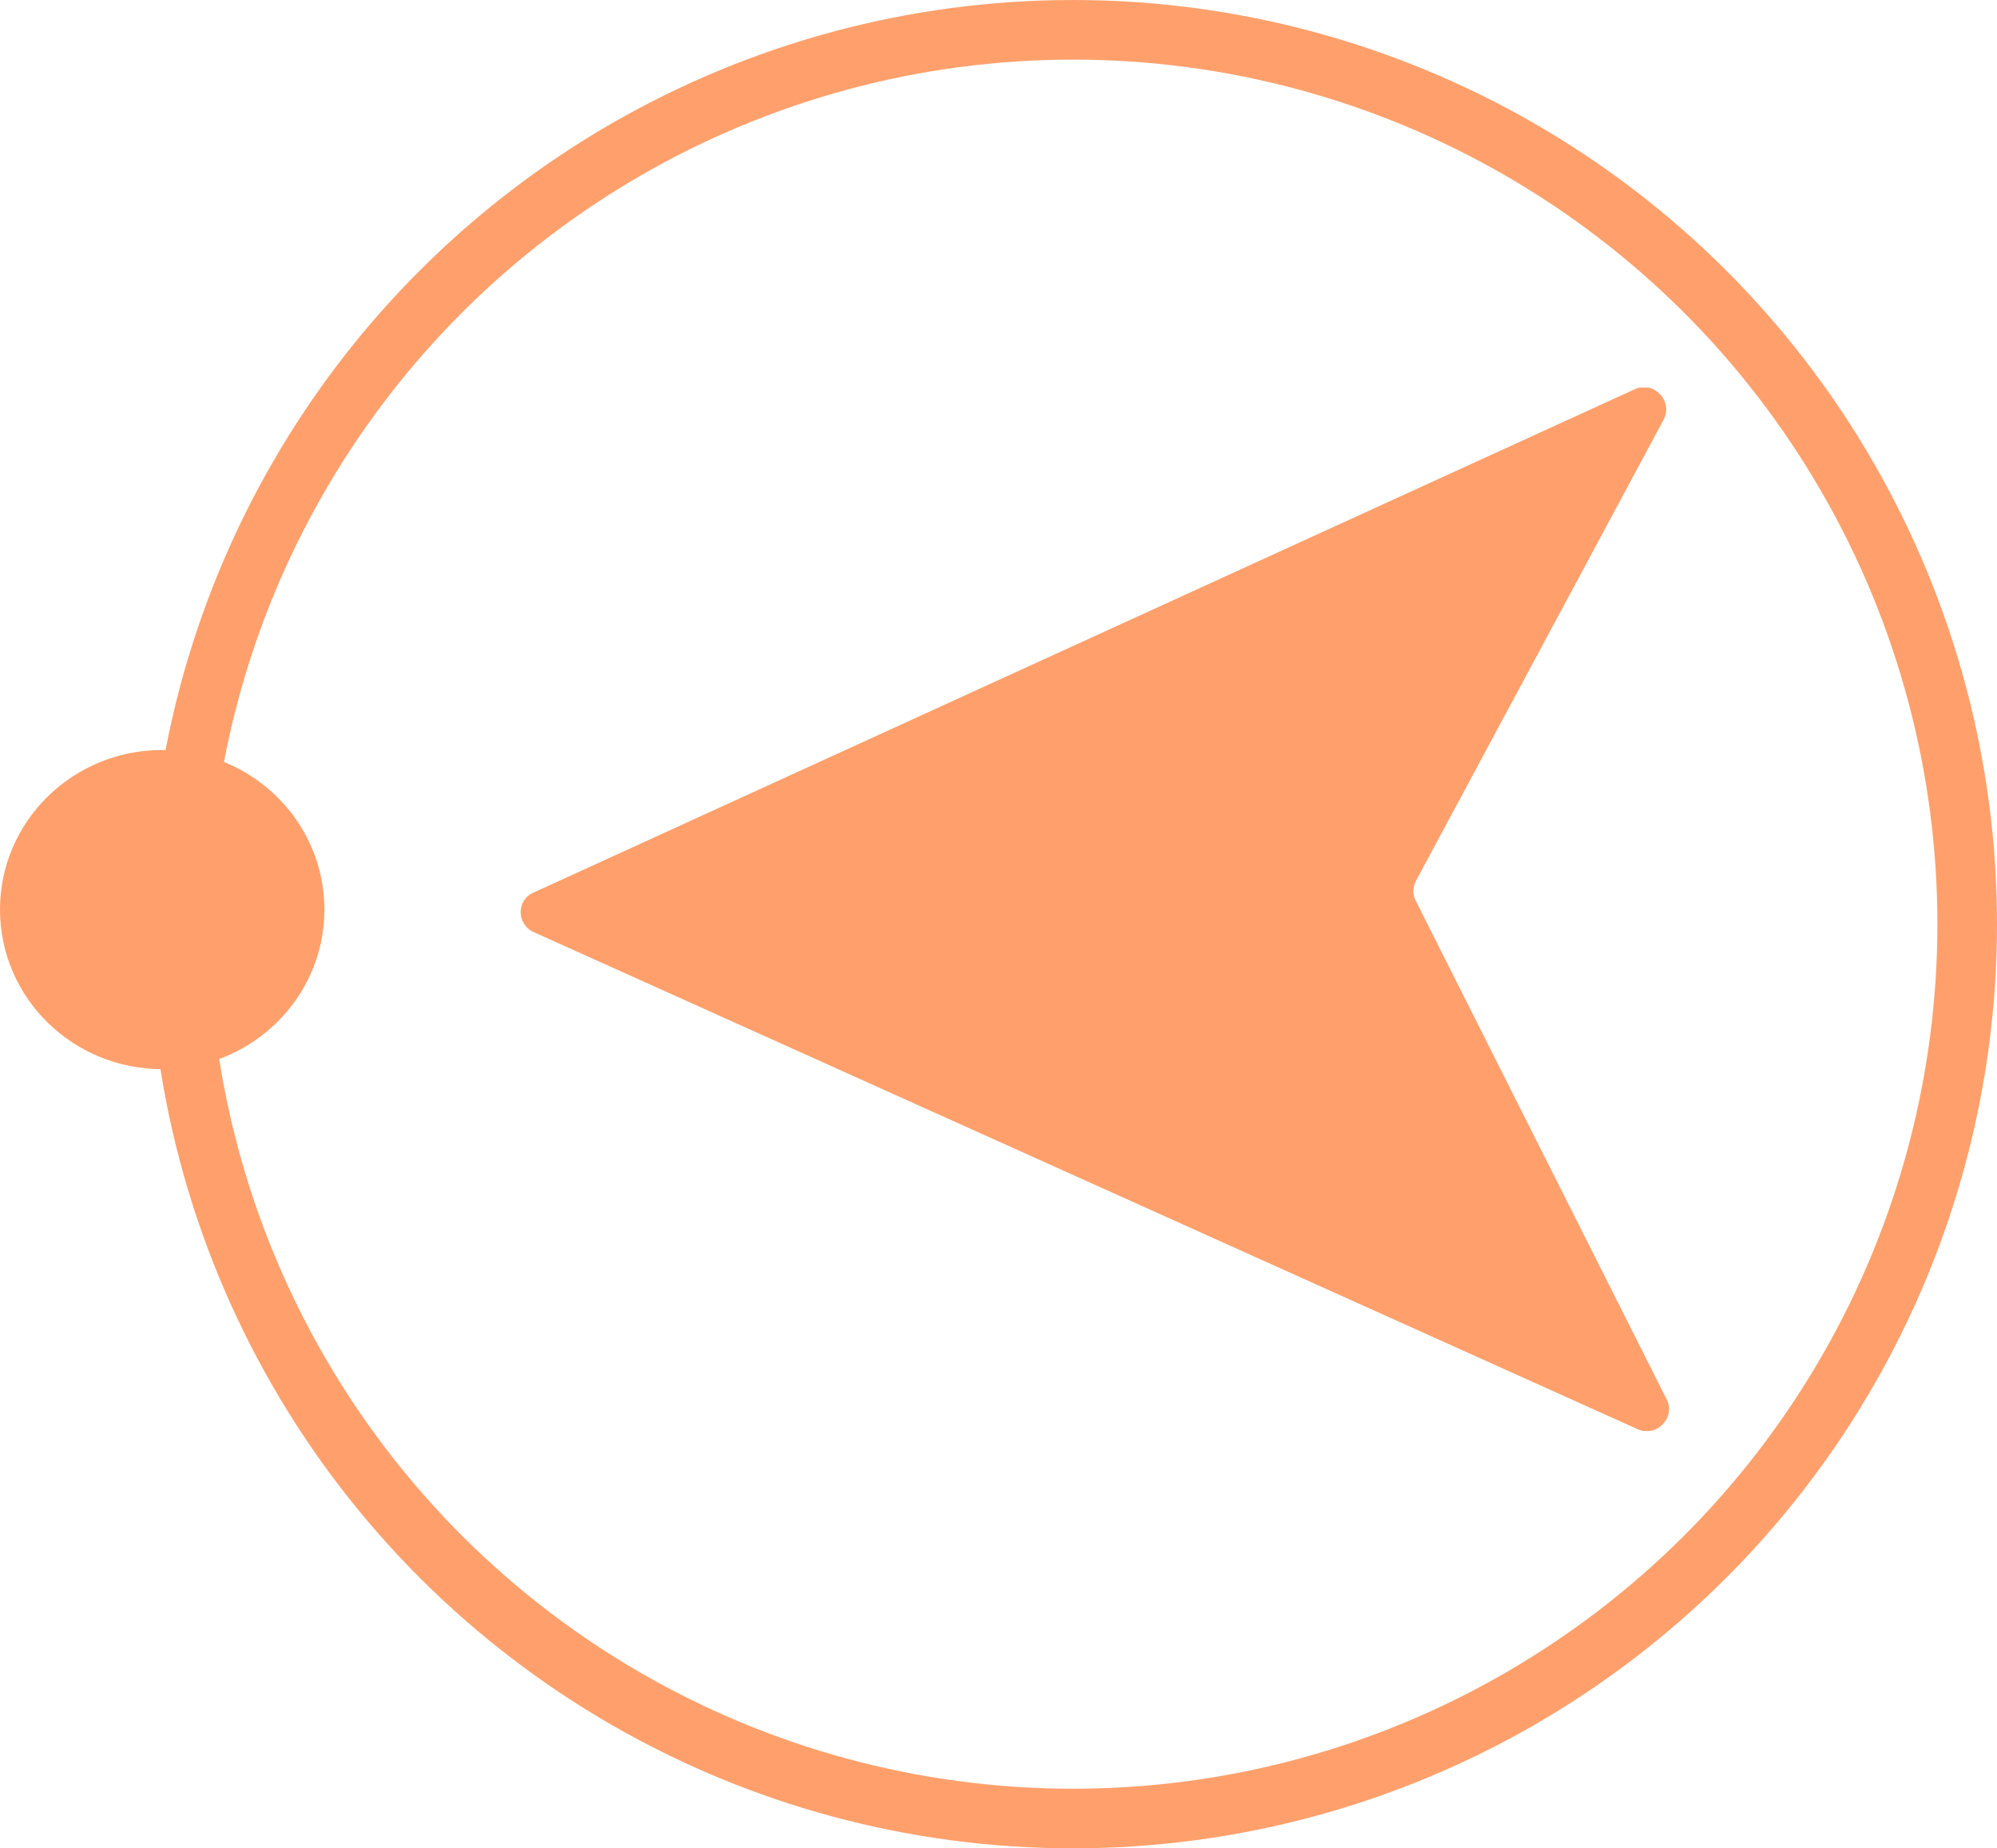<svg xmlns="http://www.w3.org/2000/svg" width="67" height="62" viewBox="0 0 67 62" fill="none"><g clip-path="url(#clip0_31367_199)"><path d="M5.442 35.863C8.448 35.863 10.884 33.467 10.884 30.51C10.884 27.554 8.448 25.157 5.442 25.157C2.437 25.157 2.71011e-06 27.554 2.71011e-06 30.51C2.71011e-06 33.467 2.437 35.863 5.442 35.863Z" fill="#FFA06C"></path><path d="M17.905 29.938L54.837 13.061C55.481 12.755 56.145 13.45 55.813 14.083L47.504 29.55C47.401 29.754 47.38 29.999 47.504 30.224L55.917 46.938C56.228 47.55 55.584 48.225 54.941 47.939L17.905 31.266C17.323 31.001 17.323 30.183 17.905 29.938Z" fill="#FFA06C"></path></g><circle cx="36" cy="31" r="30" transform="rotate(-90 36 31)" stroke="#FFA06C" stroke-width="2"></circle><defs><clipPath id="clip0_31367_199"><rect width="56" height="35" fill="white" transform="translate(2.71011e-06 13)"></rect></clipPath></defs></svg>